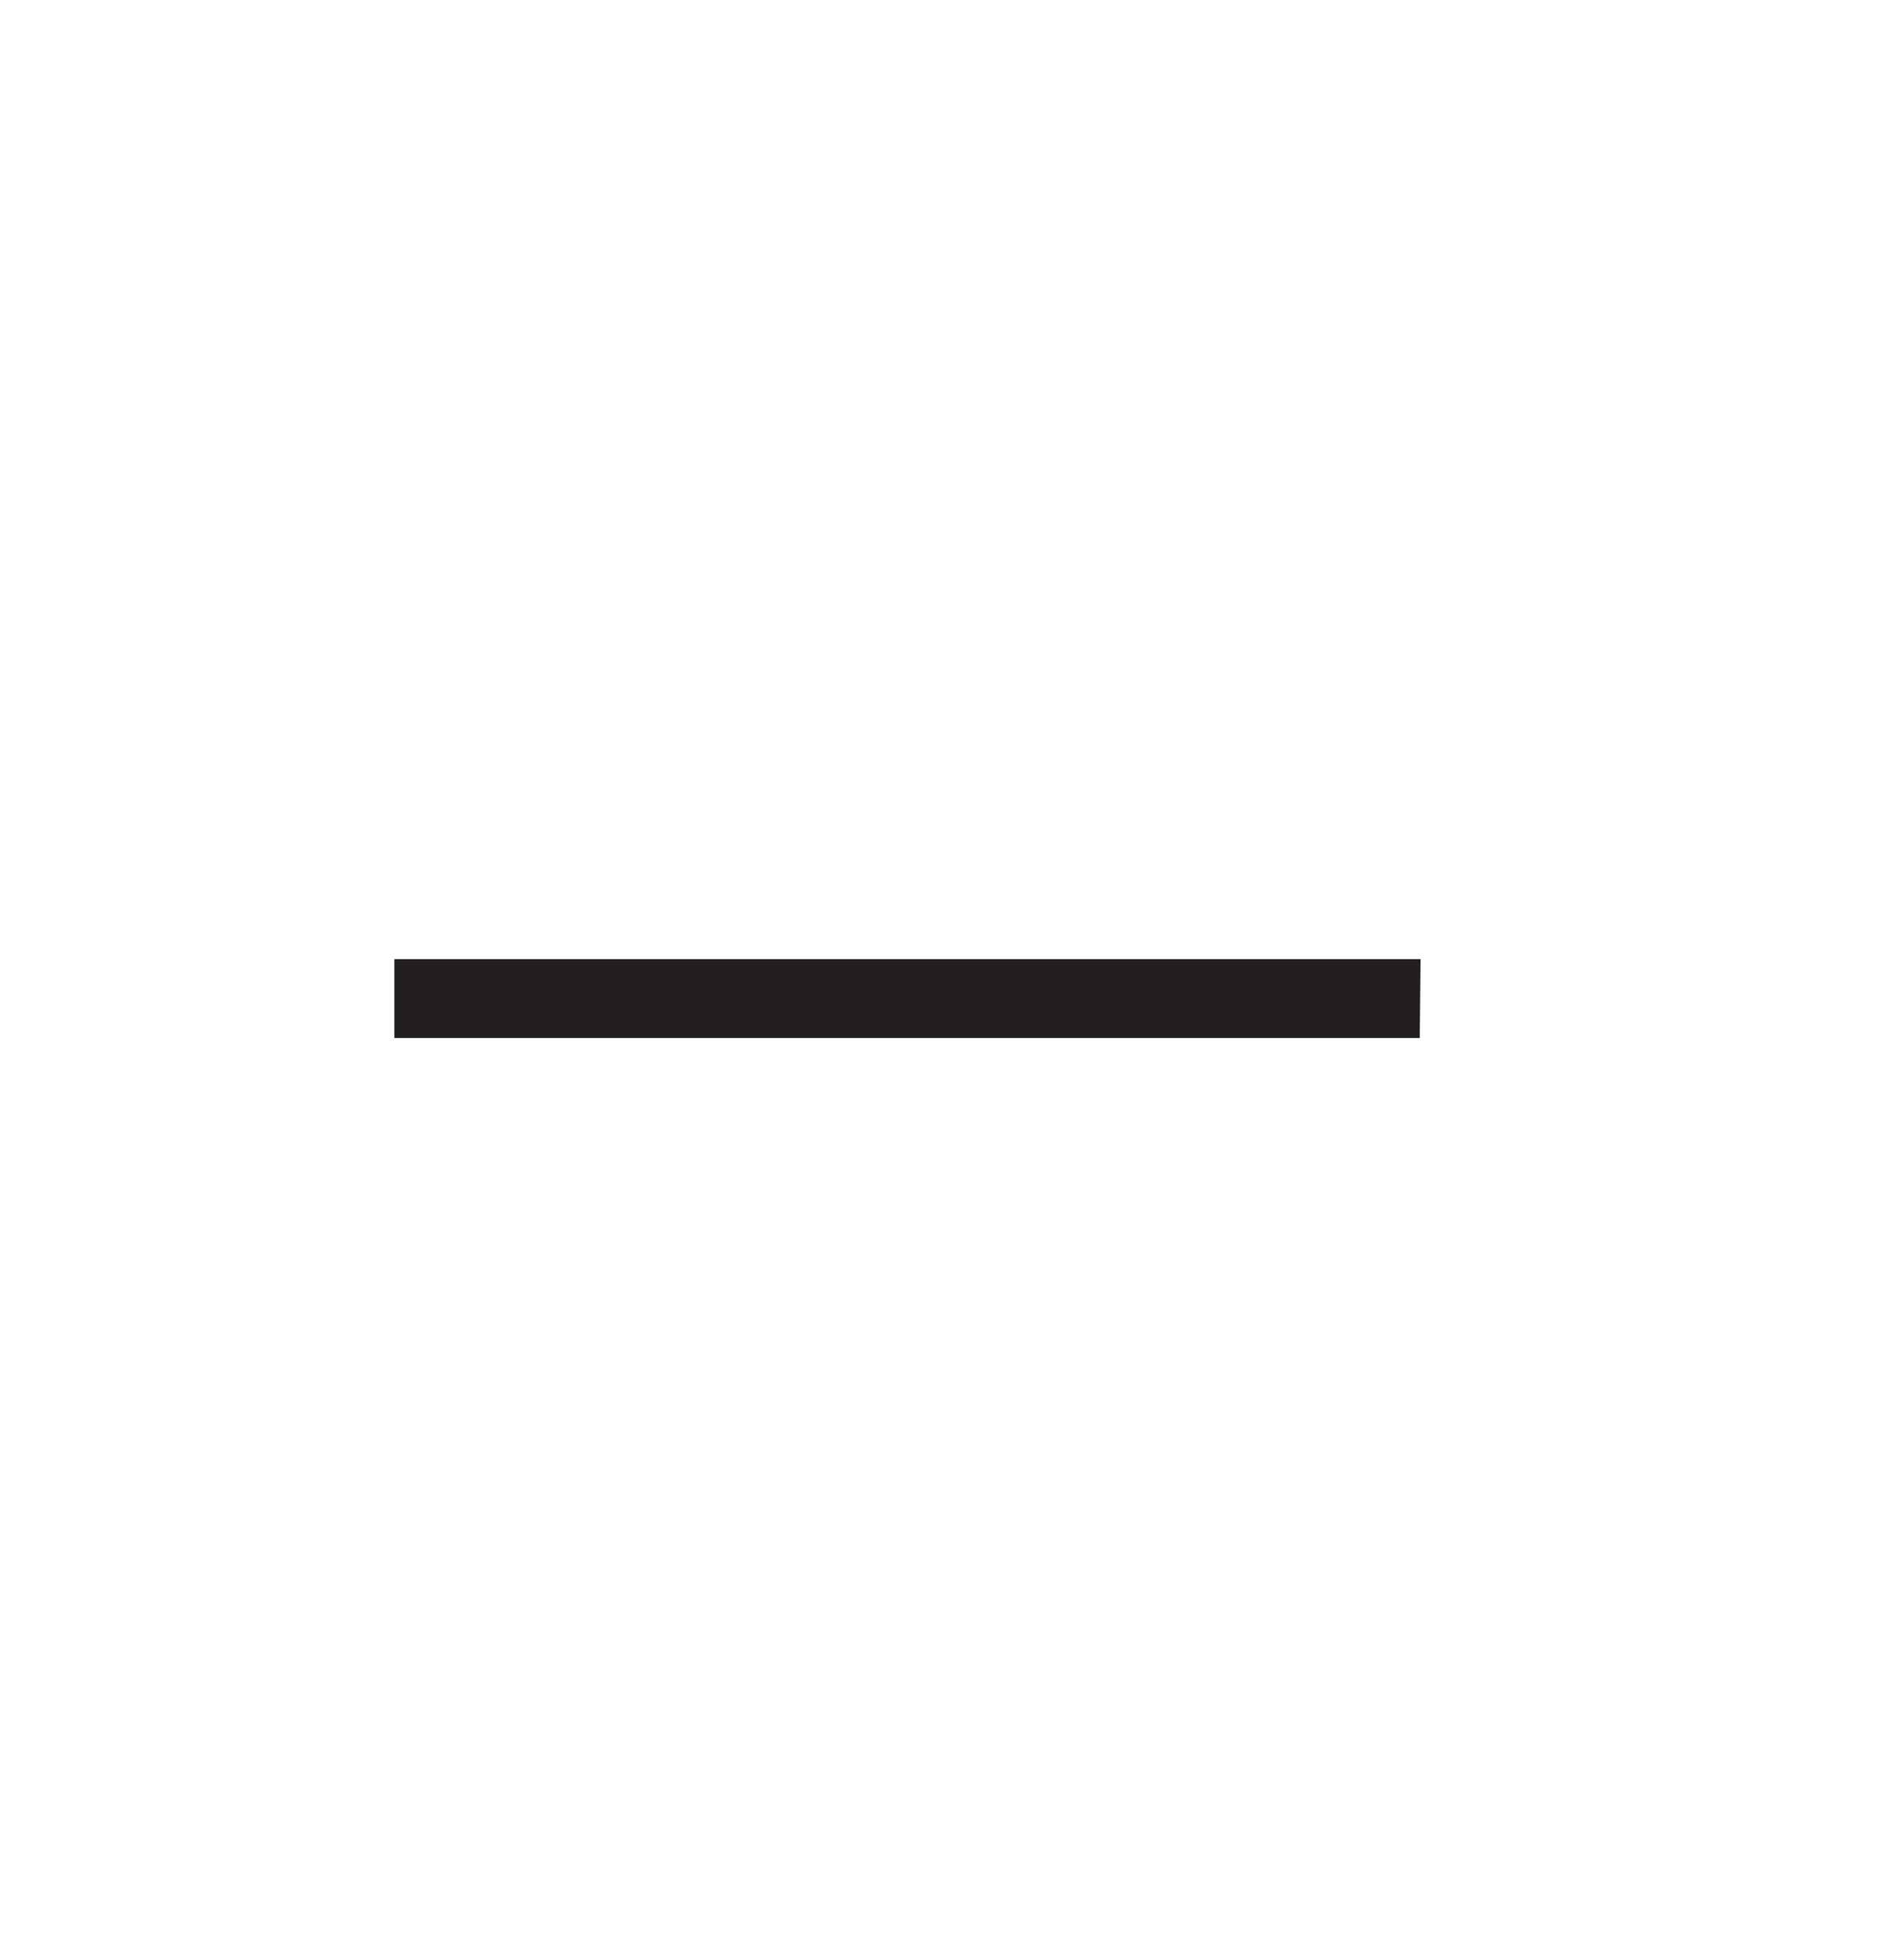 <svg width="28" height="29" viewBox="0 0 28 29" fill="none" xmlns="http://www.w3.org/2000/svg">
<g clip-path="url(#clip0_340_416)">
<g clip-path="url(#clip1_340_416)">
<path d="M5.833 15.357V14.19H21.012L21 15.357H5.833Z" fill="#231F20"/>
</g>
</g>
<defs>
<clipPath id="clip0_340_416">
<rect width="28" height="28" fill="white" transform="translate(0 0.19)"/>
</clipPath>
<clipPath id="clip1_340_416">
<rect width="28" height="28" fill="white" transform="translate(0 0.19)"/>
</clipPath>
</defs>
</svg>
